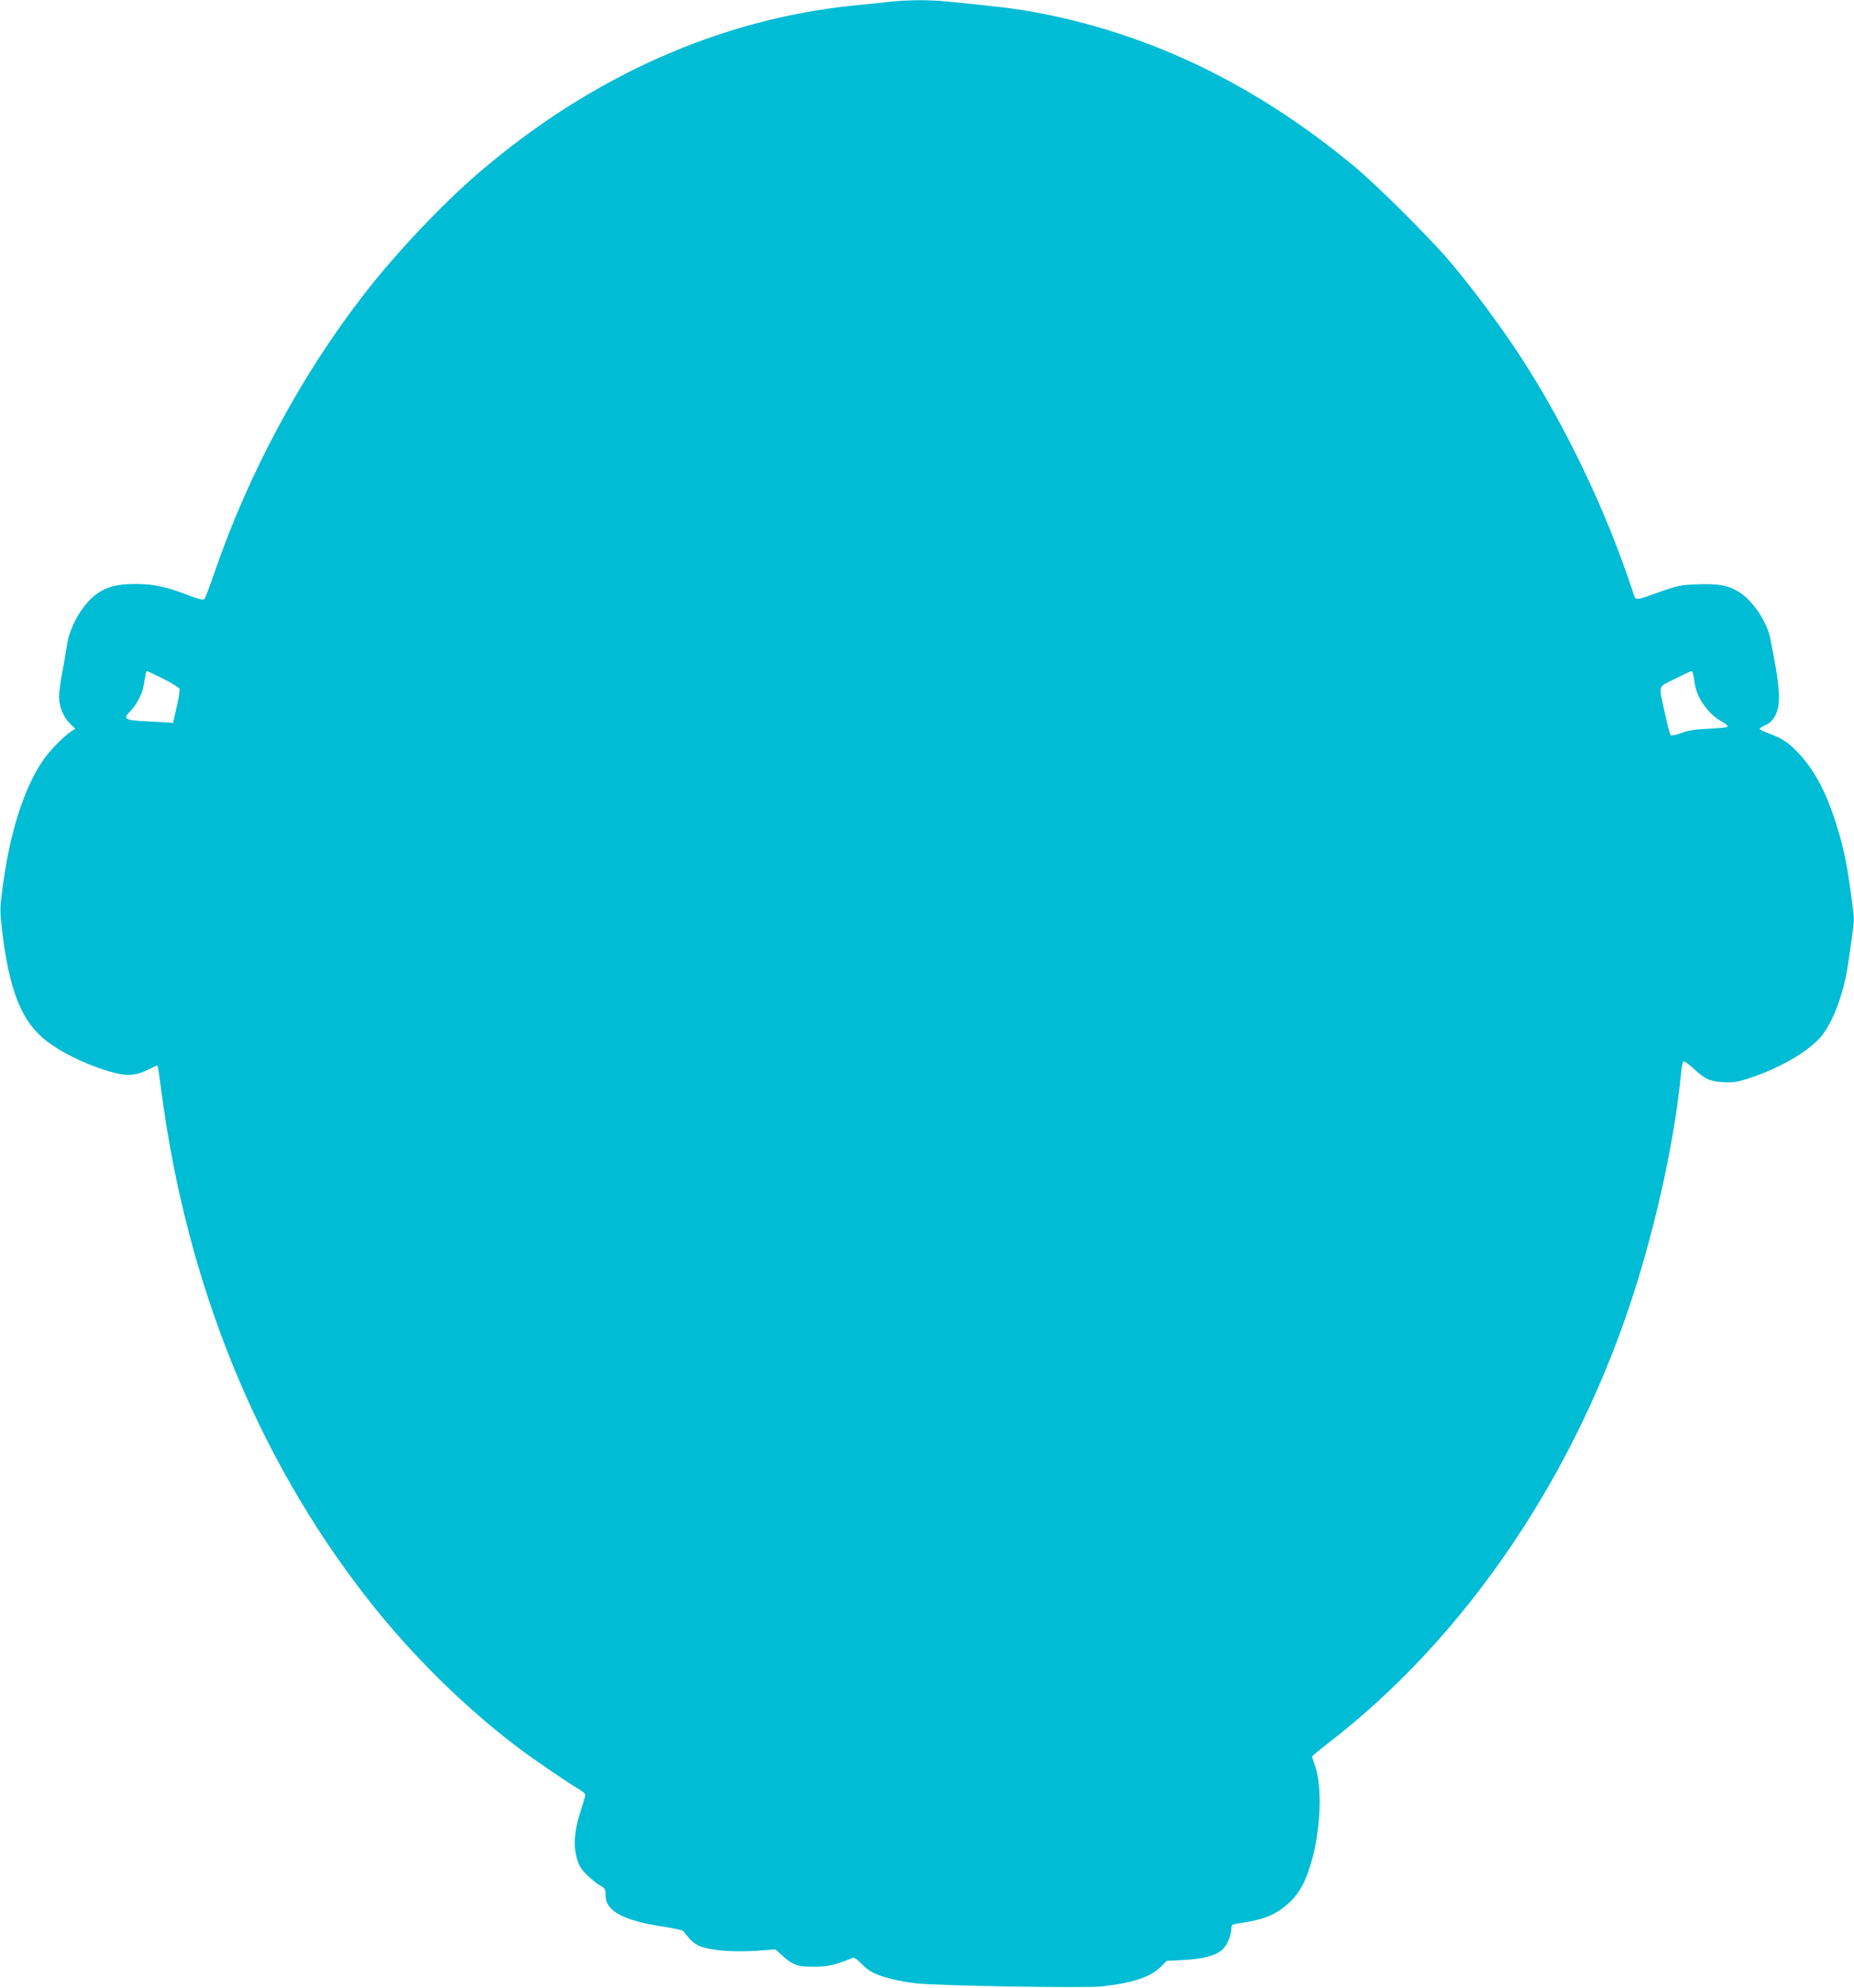 <?xml version="1.0" standalone="no"?>
<!DOCTYPE svg PUBLIC "-//W3C//DTD SVG 20010904//EN"
 "http://www.w3.org/TR/2001/REC-SVG-20010904/DTD/svg10.dtd">
<svg version="1.0" xmlns="http://www.w3.org/2000/svg"
 width="1194pt" height="1280pt" viewBox="0 0 1194 1280"
 preserveAspectRatio="xMidYMid meet">
<g transform="translate(0,1280) scale(0.1,-0.1)"
fill="#00bcd4" stroke="none">
<path d="M5735 12789 c-44 -5 -149 -16 -233 -24 -864 -87 -1695 -457 -2417
-1076 -238 -204 -530 -513 -737 -779 -407 -523 -749 -1160 -968 -1800 -29 -85
-58 -160 -64 -167 -8 -8 -34 -2 -101 24 -143 55 -226 73 -340 73 -116 0 -180
-15 -245 -59 -93 -62 -181 -210 -199 -336 -6 -38 -19 -119 -31 -179 -11 -60
-20 -128 -20 -151 0 -62 28 -132 69 -172 l36 -35 -25 -16 c-49 -32 -143 -128
-182 -186 -126 -184 -217 -473 -263 -833 -16 -123 -16 -140 -1 -270 47 -388
128 -587 290 -709 88 -67 222 -134 357 -179 140 -46 202 -47 288 -4 34 17 64
30 66 28 2 -2 13 -76 24 -164 164 -1245 615 -2356 1325 -3265 278 -356 623
-698 971 -961 96 -73 334 -235 403 -275 17 -10 32 -24 32 -31 0 -6 -14 -54
-31 -105 -40 -119 -48 -221 -24 -303 13 -48 28 -70 68 -110 29 -27 67 -58 85
-67 29 -15 32 -22 32 -61 0 -102 113 -163 379 -203 62 -9 117 -22 122 -28 53
-68 75 -86 119 -101 74 -25 215 -34 352 -25 l122 9 44 -40 c65 -60 102 -73
207 -72 84 0 144 14 245 57 10 4 29 -7 54 -34 21 -23 56 -50 77 -60 57 -30
172 -58 283 -70 152 -16 1072 -31 1186 -20 203 22 320 60 388 129 l36 36 116
6 c126 7 210 31 248 72 27 29 52 89 52 126 0 27 4 31 38 36 174 25 248 55 335
135 69 63 114 150 150 290 54 206 61 461 18 584 -12 33 -21 62 -21 66 0 4 45
41 100 84 894 686 1608 1743 1983 2936 145 462 254 973 293 1378 3 40 11 75
16 78 5 3 34 -17 64 -46 77 -69 106 -83 194 -88 64 -3 89 1 169 27 192 64 369
166 453 260 81 93 152 280 181 481 36 244 39 273 34 318 -37 299 -59 413 -114
584 -64 203 -143 348 -247 456 -61 63 -99 88 -180 118 -33 12 -61 25 -63 30
-2 5 15 16 36 25 28 12 46 29 63 60 40 76 33 183 -32 502 -21 102 -107 232
-191 289 -71 48 -136 61 -273 56 -111 -4 -131 -8 -241 -47 -174 -62 -160 -62
-180 1 -171 522 -440 1083 -737 1534 -126 191 -309 436 -444 594 -133 156
-462 483 -609 606 -640 532 -1325 862 -2075 998 -122 22 -225 34 -548 66 -118
12 -252 11 -367 -1z m-4684 -4359 c55 -28 102 -57 105 -65 3 -8 -5 -60 -18
-117 l-24 -103 -30 3 c-16 1 -82 5 -147 8 -135 7 -147 15 -98 65 18 17 42 52
55 78 23 44 27 60 41 144 3 20 8 37 11 37 2 0 49 -23 105 -50z m9853 28 c3
-13 8 -41 11 -63 16 -97 91 -198 184 -247 18 -10 30 -22 27 -27 -3 -4 -58 -11
-123 -13 -88 -4 -133 -11 -176 -28 -33 -12 -63 -18 -67 -14 -5 5 -21 63 -35
129 -45 206 -52 176 61 234 55 27 102 50 106 50 4 1 10 -9 12 -21z"/>
</g>
</svg>
